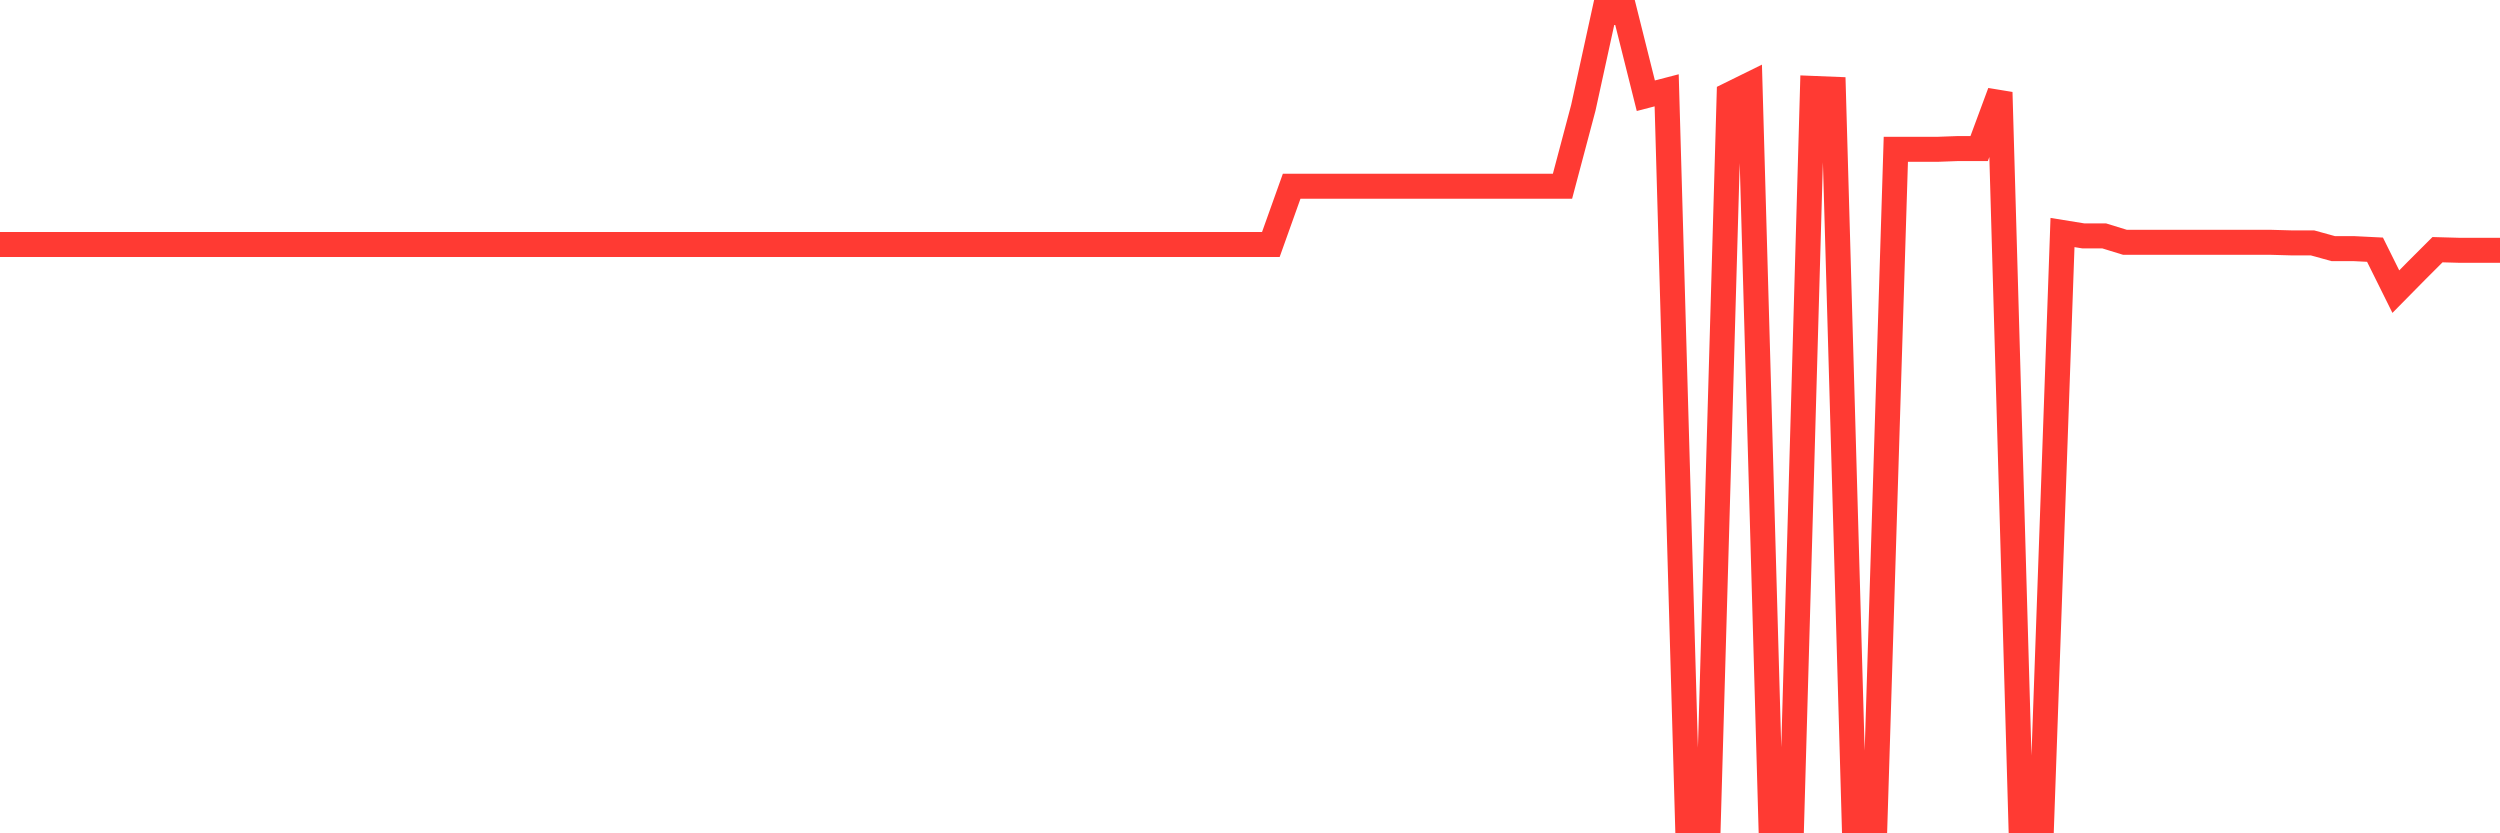 <svg
  xmlns="http://www.w3.org/2000/svg"
  xmlns:xlink="http://www.w3.org/1999/xlink"
  width="120"
  height="40"
  viewBox="0 0 120 40"
  preserveAspectRatio="none"
>
  <polyline
    points="0,11.737 1,11.737 2,11.737 3,11.737 4,11.737 5,11.737 6,11.737 7,11.737 8,11.737 9,11.737 10,11.737 11,11.737 12,11.737 13,11.737 14,11.737 15,11.737 16,11.737 17,11.737 18,11.737 19,11.737 20,11.737 21,11.737 22,11.737 23,11.737 24,11.737 25,11.737 26,11.737 27,11.737 28,11.737 29,11.737 30,11.737 31,11.737 32,11.737 33,11.737 34,11.737 35,11.737 36,11.737 37,11.737 38,11.737 39,11.737 40,11.737 41,11.737 42,11.737 43,11.737 44,11.737 45,11.737 46,11.737 47,11.737 48,11.737 49,11.737 50,11.737 51,11.737 52,11.737 53,11.737 54,11.737 55,11.737 56,11.737 57,11.737 58,11.737 59,11.737 60,11.737 61,11.737 62,8.938 63,8.938 64,8.938 65,8.938 66,8.938 67,8.938 68,8.938 69,8.938 70,8.938 71,8.938 72,8.938 73,8.938 74,8.938 75,8.938 76,5.173 77,0.6 78,0.6 79,4.595 80,4.335 81,39.4 82,39.4 83,4.547 84,4.054 85,39.4 86,39.4 87,4.243 88,4.283 89,39.4 90,39.4 91,7.167 92,7.167 93,7.167 94,7.13 95,7.13 96,4.431 97,39.4 98,39.4 99,11.161 100,11.323 101,11.323 102,11.631 103,11.631 104,11.631 105,11.631 106,11.631 107,11.631 108,11.631 109,11.631 110,11.659 111,11.659 112,11.935 113,11.935 114,11.985 115,13.999 116,12.984 117,11.985 118,12.013 119,12.013 120,12.013"
    fill="none"
    stroke="#ff3a33"
    stroke-width="1.2"
  >
  </polyline>
</svg>